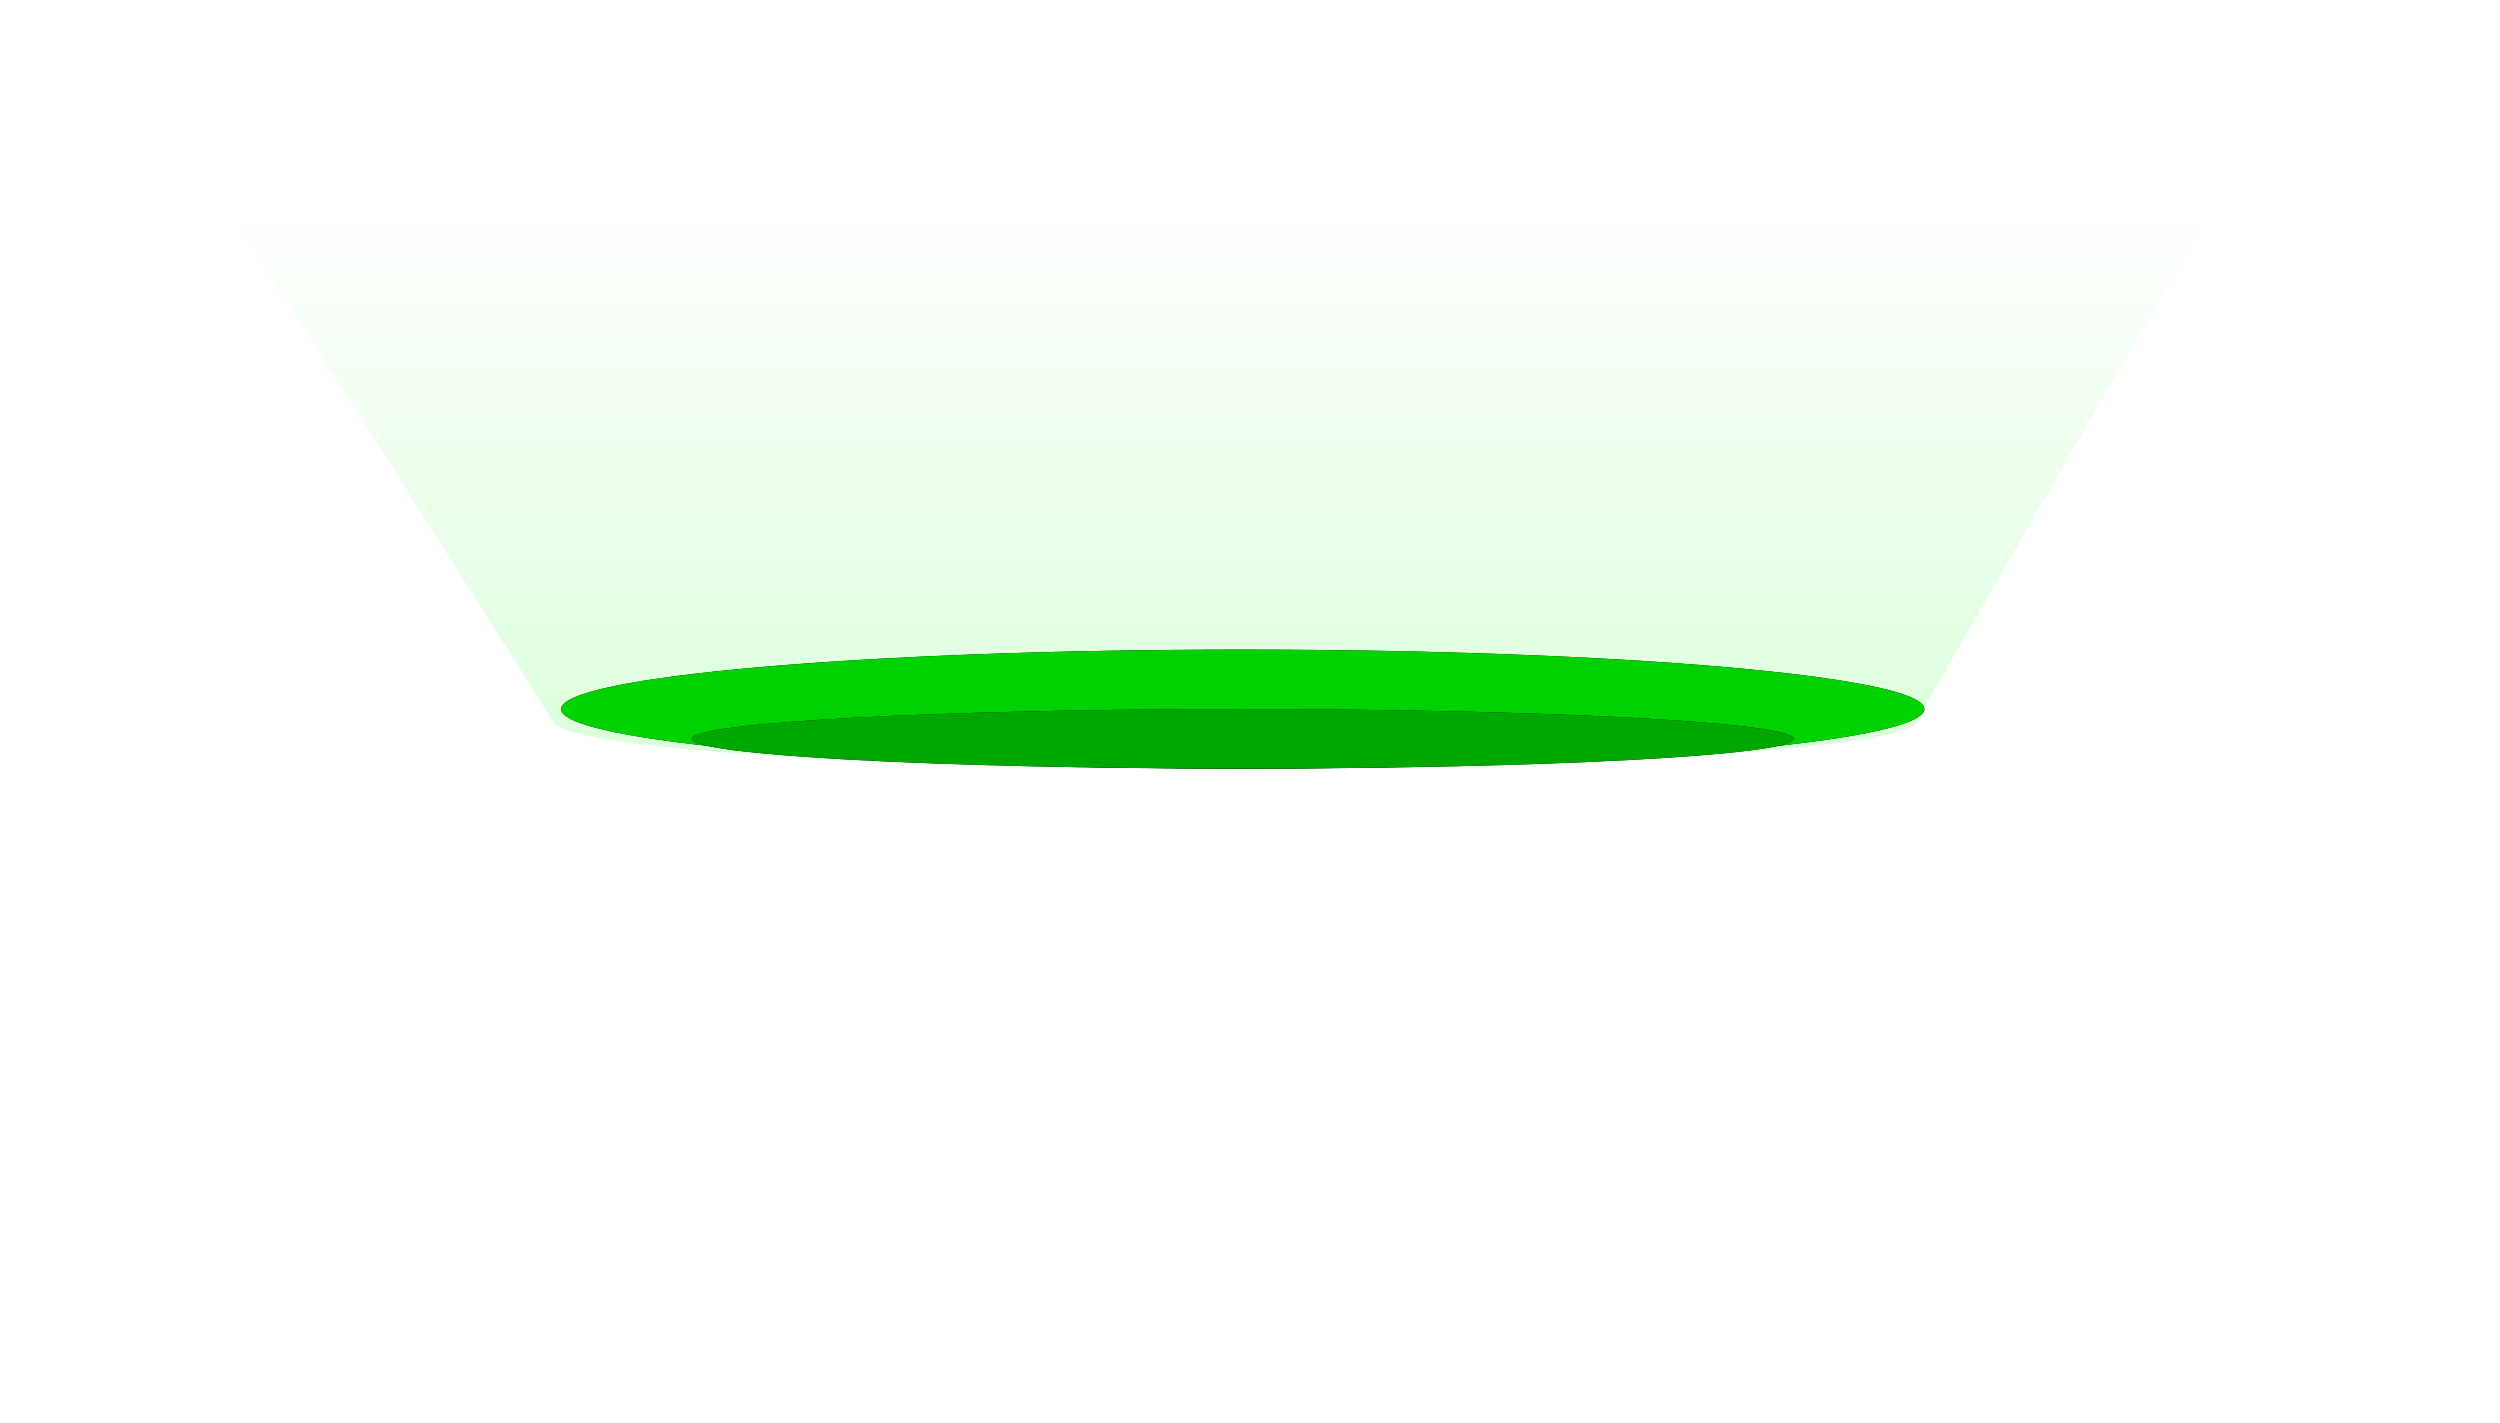<?xml version="1.0" encoding="UTF-8"?>
<svg width="304px" height="173px" viewBox="0 0 304 173" version="1.1" xmlns="http://www.w3.org/2000/svg" xmlns:xlink="http://www.w3.org/1999/xlink">
    <!-- Generator: Sketch 52.4 (67378) - http://www.bohemiancoding.com/sketch -->
    <title>Group</title>
    <desc>Created with Sketch.</desc>
    <defs>
        <linearGradient x1="50%" y1="33.015%" x2="50%" y2="269.075%" id="linearGradient-1">
            <stop stop-color="#00FF00" stop-opacity="0" offset="0%"></stop>
            <stop stop-color="#00FF00" offset="100%"></stop>
        </linearGradient>
        <path d="M145.473,89.201 C191.219,89.201 228.359,92.442 228.359,96.435 C228.359,100.428 191.219,103.67 145.473,103.67 C99.726,103.67 62.587,100.428 62.587,96.435 C62.587,92.442 99.726,89.201 145.473,89.201 Z" id="path-2"></path>
        <filter x="-73.3%" y="-839.7%" width="246.6%" height="1779.4%" filterUnits="objectBoundingBox" id="filter-3">
            <feMorphology radius="1" operator="dilate" in="SourceAlpha" result="shadowSpreadOuter1"></feMorphology>
            <feOffset dx="0" dy="0" in="shadowSpreadOuter1" result="shadowOffsetOuter1"></feOffset>
            <feGaussianBlur stdDeviation="39.5" in="shadowOffsetOuter1" result="shadowBlurOuter1"></feGaussianBlur>
            <feColorMatrix values="0 0 0 0 1   0 0 0 0 0   0 0 0 0 0  0 0 0 0.62 0" type="matrix" in="shadowBlurOuter1"></feColorMatrix>
        </filter>
        <path d="M145.473,96.435 C182.452,96.435 212.475,98.056 212.475,100.053 C212.475,102.049 182.452,103.67 145.473,103.67 C108.493,103.67 78.47,102.049 78.47,100.053 C78.47,98.056 108.493,96.435 145.473,96.435 Z" id="path-4"></path>
        <filter x="-46.9%" y="-870.8%" width="193.7%" height="1841.6%" filterUnits="objectBoundingBox" id="filter-5">
            <feMorphology radius="1" operator="dilate" in="SourceAlpha" result="shadowSpreadOuter1"></feMorphology>
            <feOffset dx="0" dy="0" in="shadowSpreadOuter1" result="shadowOffsetOuter1"></feOffset>
            <feGaussianBlur stdDeviation="20" in="shadowOffsetOuter1" result="shadowBlurOuter1"></feGaussianBlur>
            <feColorMatrix values="0 0 0 0 0   0 0 0 0 1   0 0 0 0 0  0 0 0 0.62 0" type="matrix" in="shadowBlurOuter1"></feColorMatrix>
        </filter>
    </defs>
    <g id="Card" stroke="none" stroke-width="1" fill="none" fill-rule="evenodd">
        <g id="404" transform="translate(-492.933, -372)">
            <g id="Group-2" transform="translate(479, 254)">
                <g id="Group" transform="translate(19.578, 107.79)">
                    <path d="M0.164,0.962 L283.405,0.962 L227.442,97.742 C227.449,97.775 227.453,97.807 227.453,97.84 C227.453,101.057 190.287,103.67 144.509,103.67 C98.748,103.67 61.593,101.059 61.565,97.843 L0.164,0.962 Z" id="Fill-1" fill-opacity="0.51" fill="url(#linearGradient-1)"></path>
                    <g id="Fill-1">
                        <use fill="black" fill-opacity="1" filter="url(#filter-3)" xlink:href="#path-2"></use>
                        <use fill="#00D100" fill-rule="evenodd" xlink:href="#path-2"></use>
                    </g>
                    <g id="Fill-1">
                        <use fill="black" fill-opacity="1" filter="url(#filter-5)" xlink:href="#path-4"></use>
                        <use fill="#00A700" fill-rule="evenodd" xlink:href="#path-4"></use>
                    </g>
                </g>
            </g>
        </g>
    </g>
</svg>